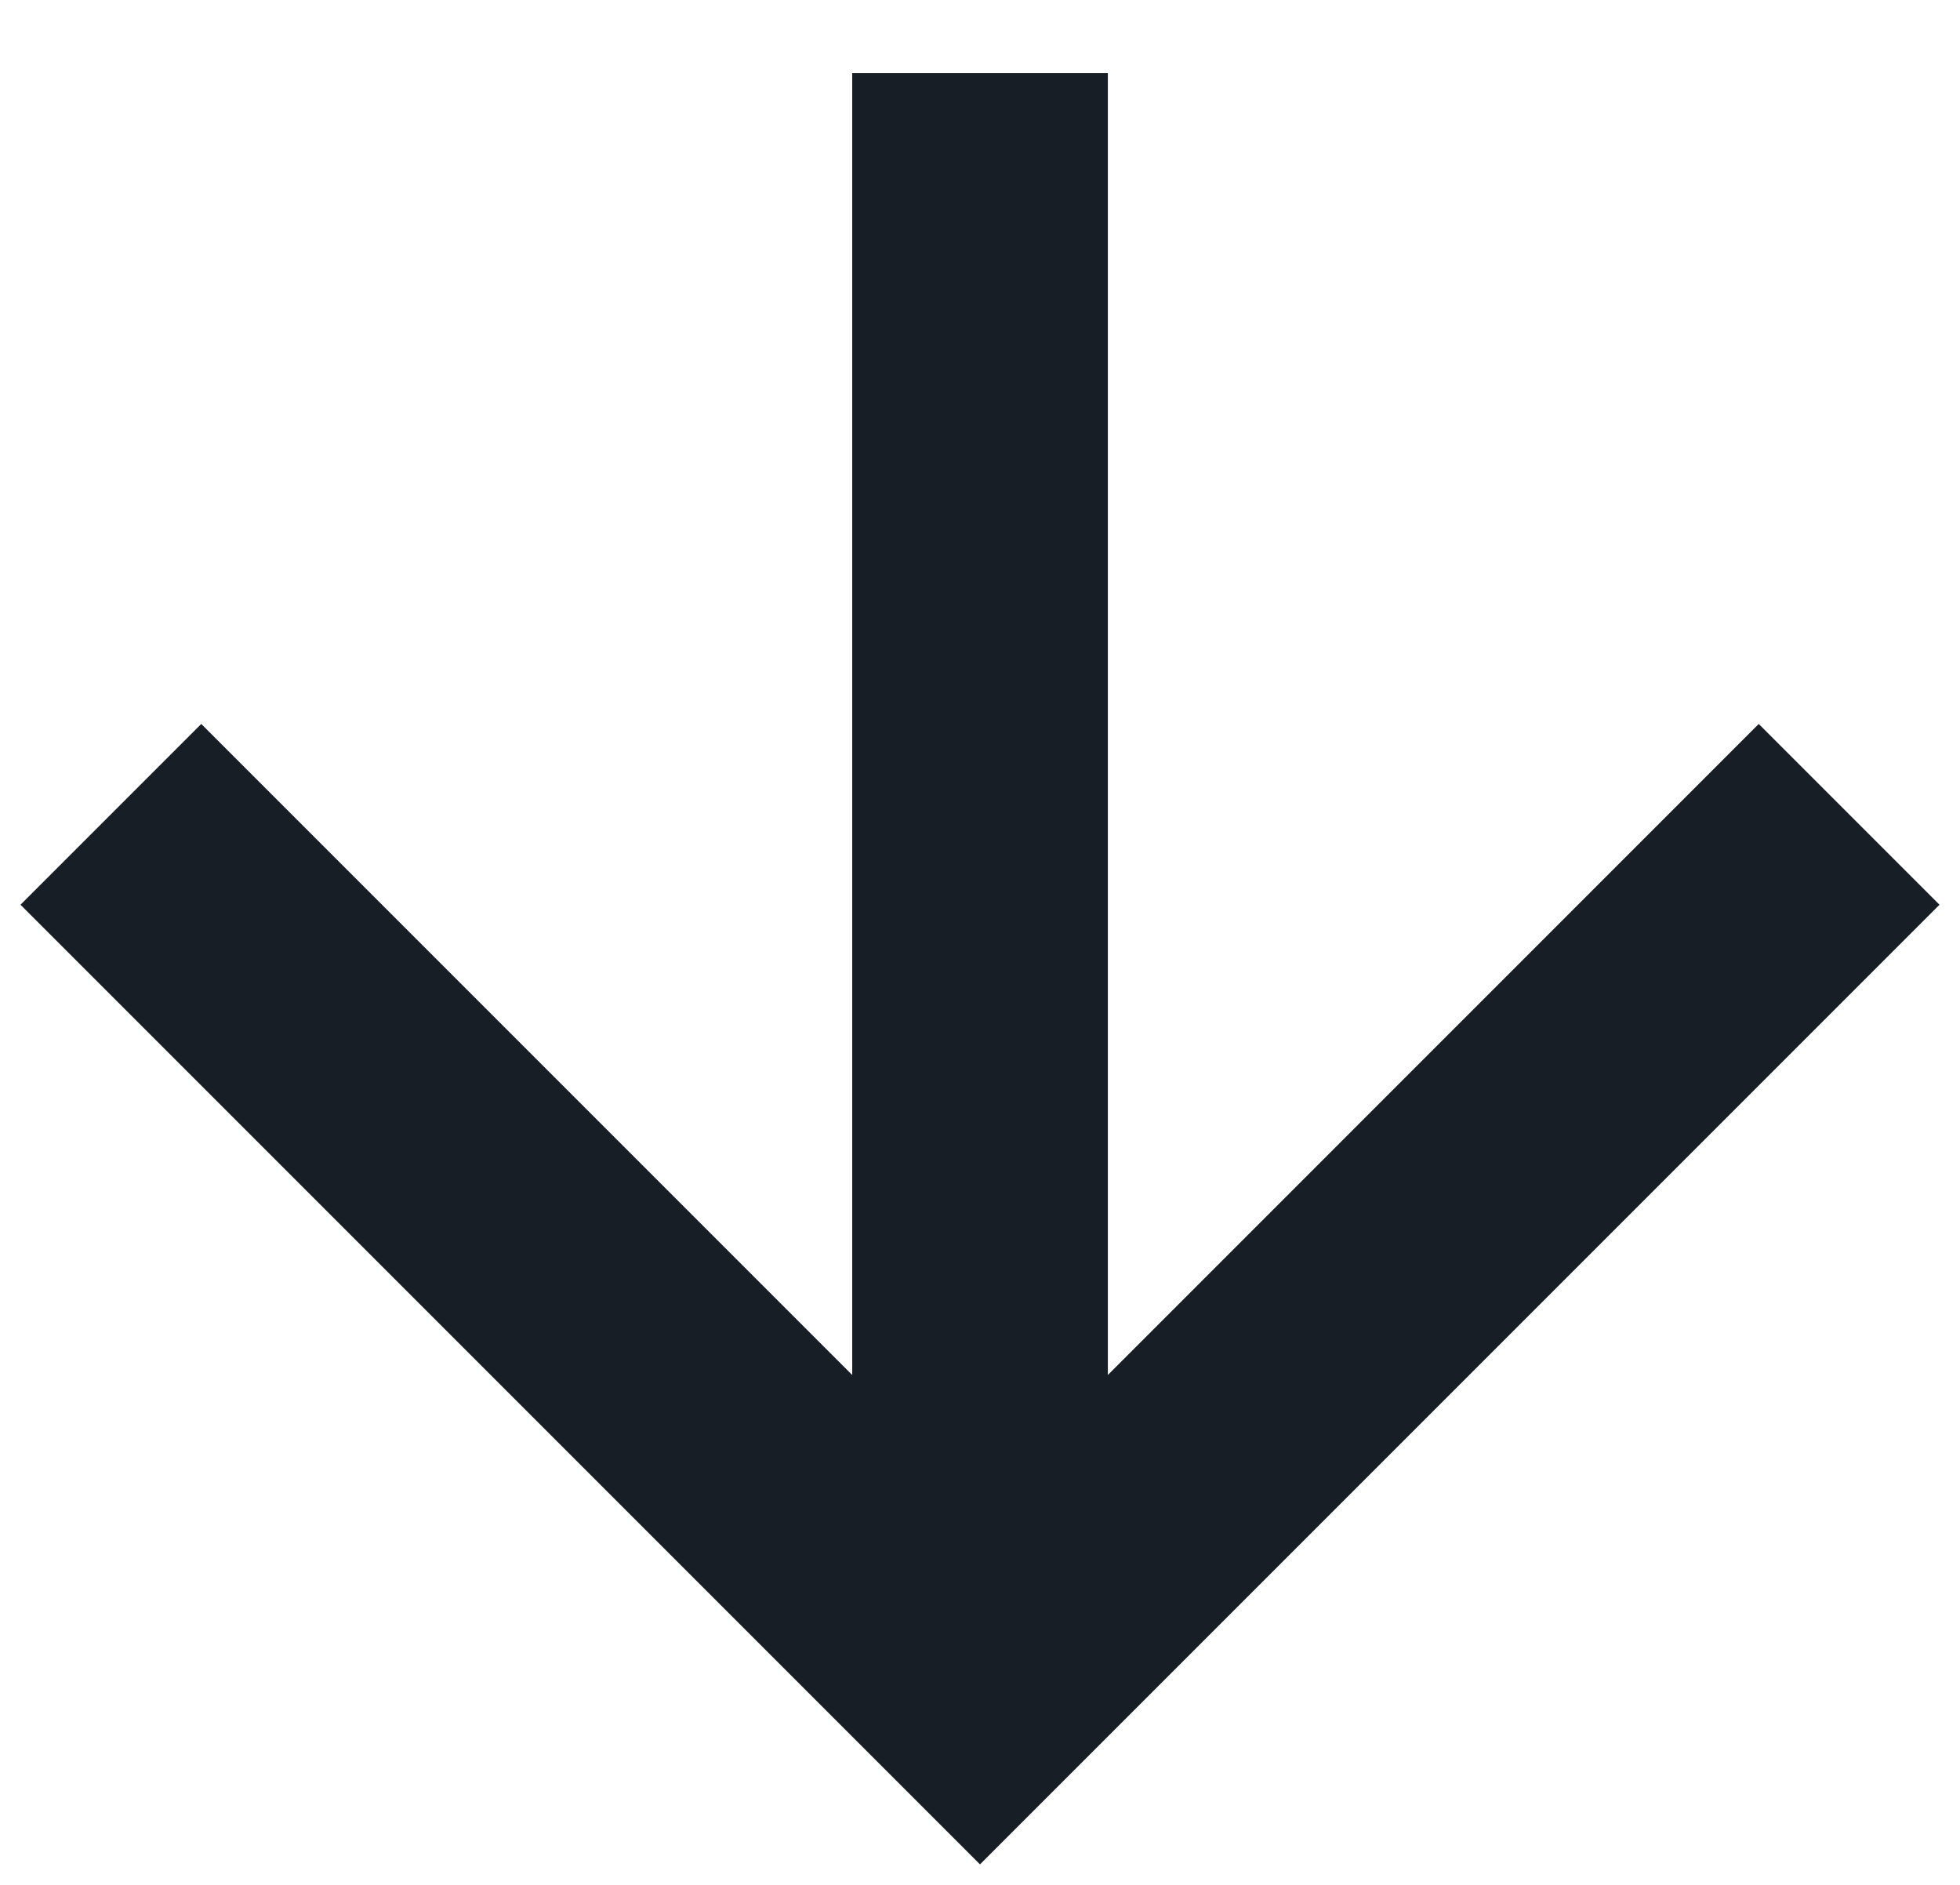 <svg width="26" height="25" viewBox="0 0 26 25" fill="none" xmlns="http://www.w3.org/2000/svg">
<path d="M15.398 22.33L25.728 12L23.33 9.602L14.696 18.237L14.696 0.968L11.305 0.968L11.305 18.237L2.67 9.602L0.272 12L10.602 22.33L13 24.728L15.398 22.33Z" fill="#181E25"/>
</svg>
